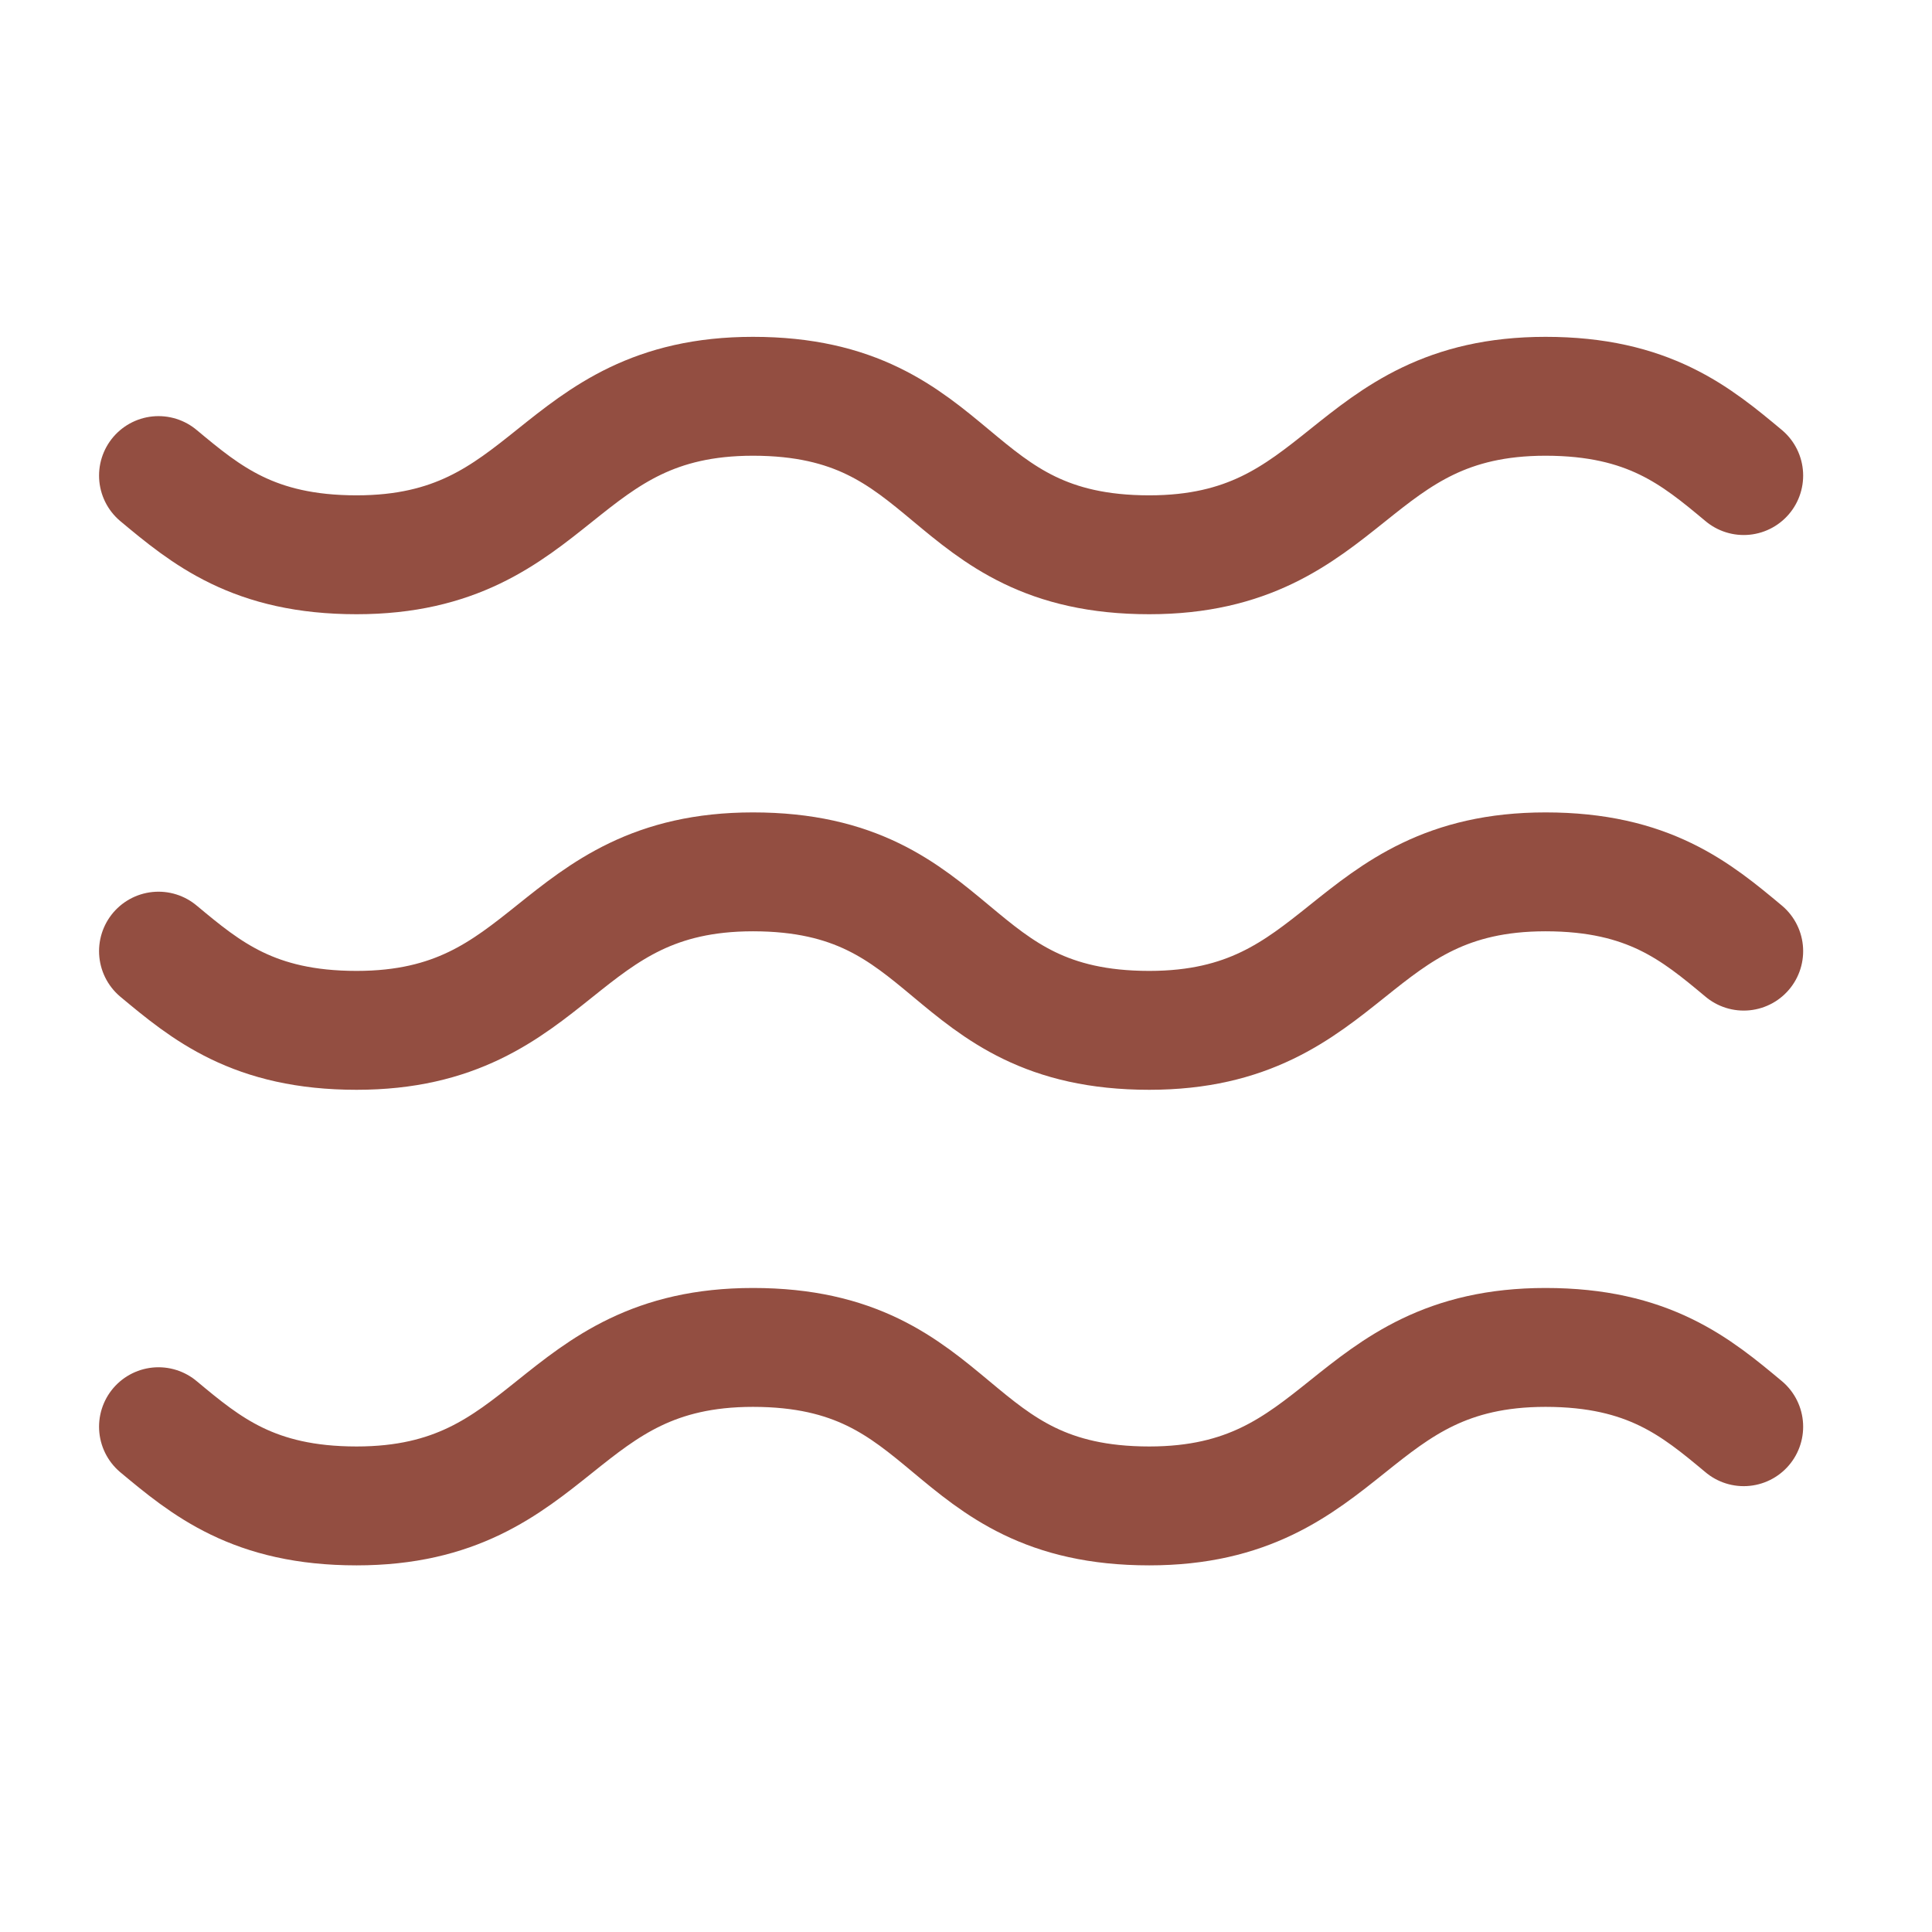 <?xml version="1.0" encoding="UTF-8"?> <svg xmlns="http://www.w3.org/2000/svg" width="26" height="26" viewBox="0 0 26 26" fill="none"><path d="M2.133 6.4C2.773 6.933 3.413 7.466 4.799 7.466C7.466 7.466 7.466 5.333 10.133 5.333C12.906 5.333 12.693 7.466 15.466 7.466C18.133 7.466 18.133 5.333 20.799 5.333C22.186 5.333 22.826 5.866 23.466 6.4" stroke="#934E41" stroke-width="1.6" stroke-linecap="round" stroke-linejoin="round"></path><path d="M2.133 12.8C2.773 13.333 3.413 13.866 4.799 13.866C7.466 13.866 7.466 11.733 10.133 11.733C12.906 11.733 12.693 13.866 15.466 13.866C18.133 13.866 18.133 11.733 20.799 11.733C22.186 11.733 22.826 12.266 23.466 12.8" stroke="#934E41" stroke-width="1.6" stroke-linecap="round" stroke-linejoin="round"></path><path d="M2.133 19.2C2.773 19.733 3.413 20.266 4.799 20.266C7.466 20.266 7.466 18.133 10.133 18.133C12.906 18.133 12.693 20.266 15.466 20.266C18.133 20.266 18.133 18.133 20.799 18.133C22.186 18.133 22.826 18.666 23.466 19.2" stroke="#934E41" stroke-width="1.6" stroke-linecap="round" stroke-linejoin="round"></path></svg> 